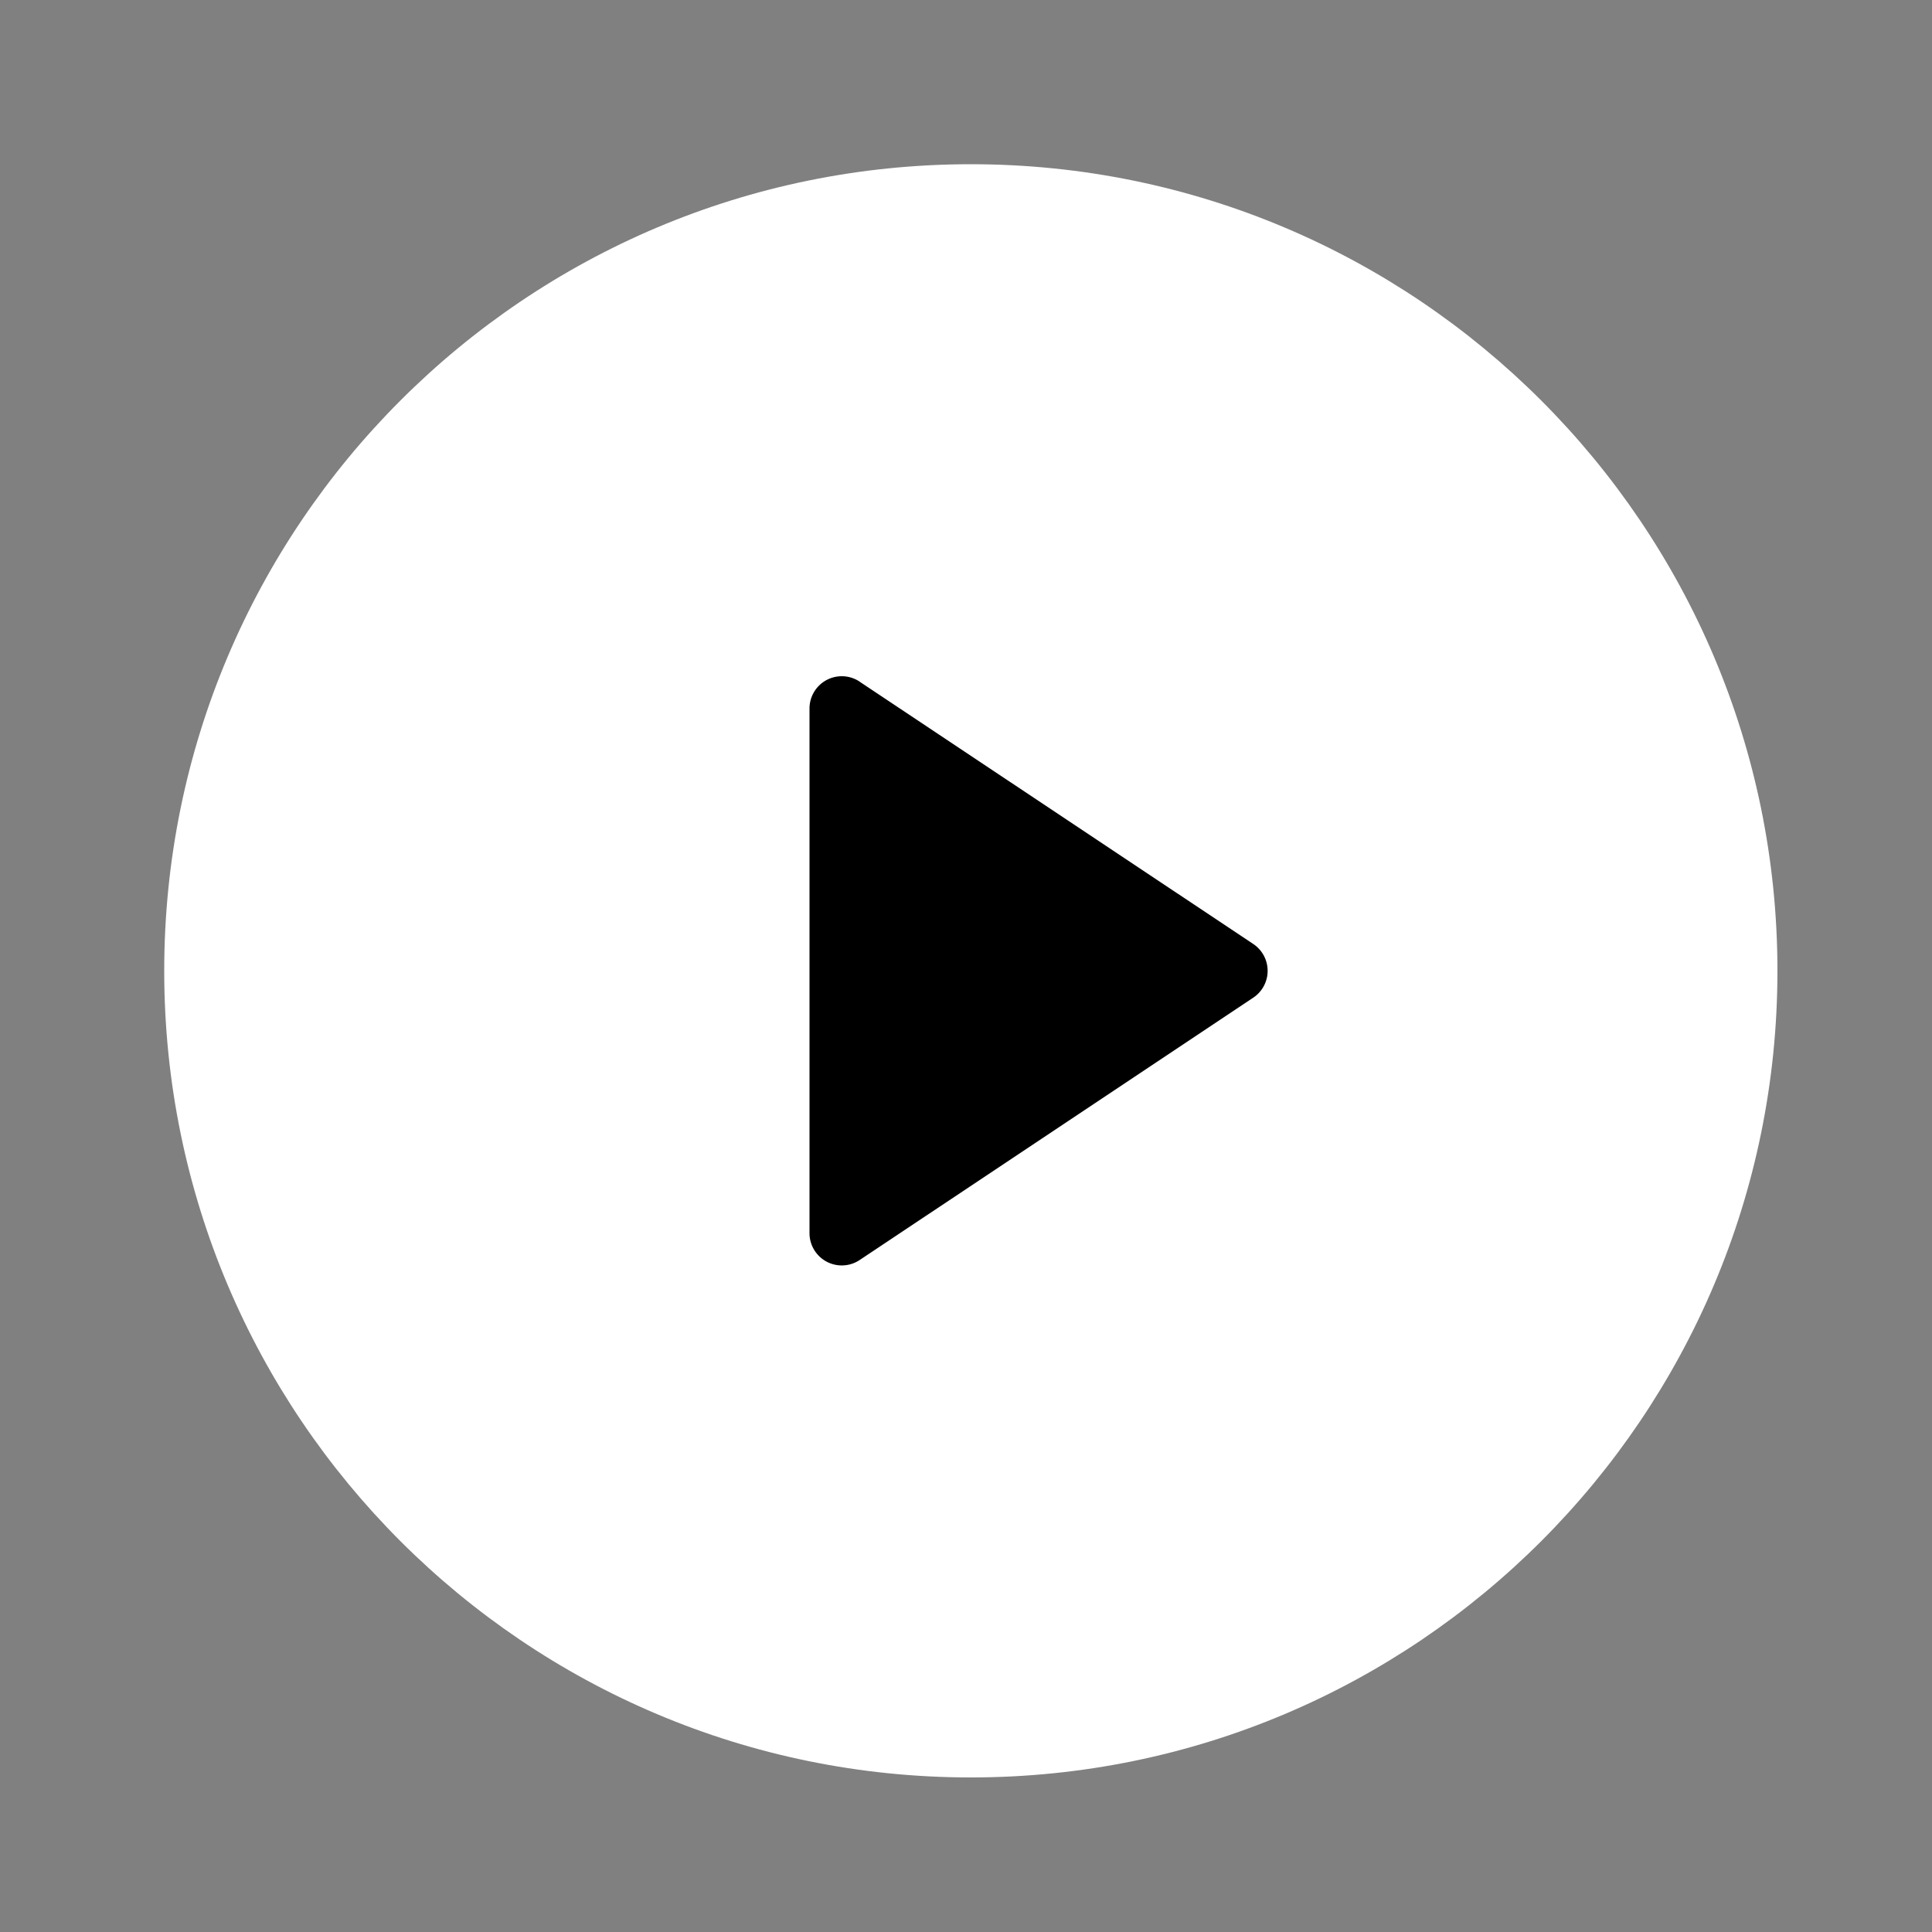 <svg width="200" height="200" xmlns="http://www.w3.org/2000/svg"><rect width="100%" height="100%" fill="#808080" stroke="none"/><g fill="none" fill-rule="evenodd"><path d="M0 0h200v200H0z"/><path d="M100.5 184C54.383 184 17 146.617 17 100.5S54.383 17 100.5 17 184 54.383 184 100.5 146.617 184 100.5 184Z" fill="#FFF" fill-rule="nonzero"/><path d="M88.994 70.565a3.34 3.34 0 0 0-5.194 2.772v54.326a3.34 3.34 0 0 0 5.194 2.772l40.74-27.154a3.34 3.34 0 0 0 0-5.562L88.984 70.565h.009Z" fill="#000" fill-rule="nonzero"/></g></svg>